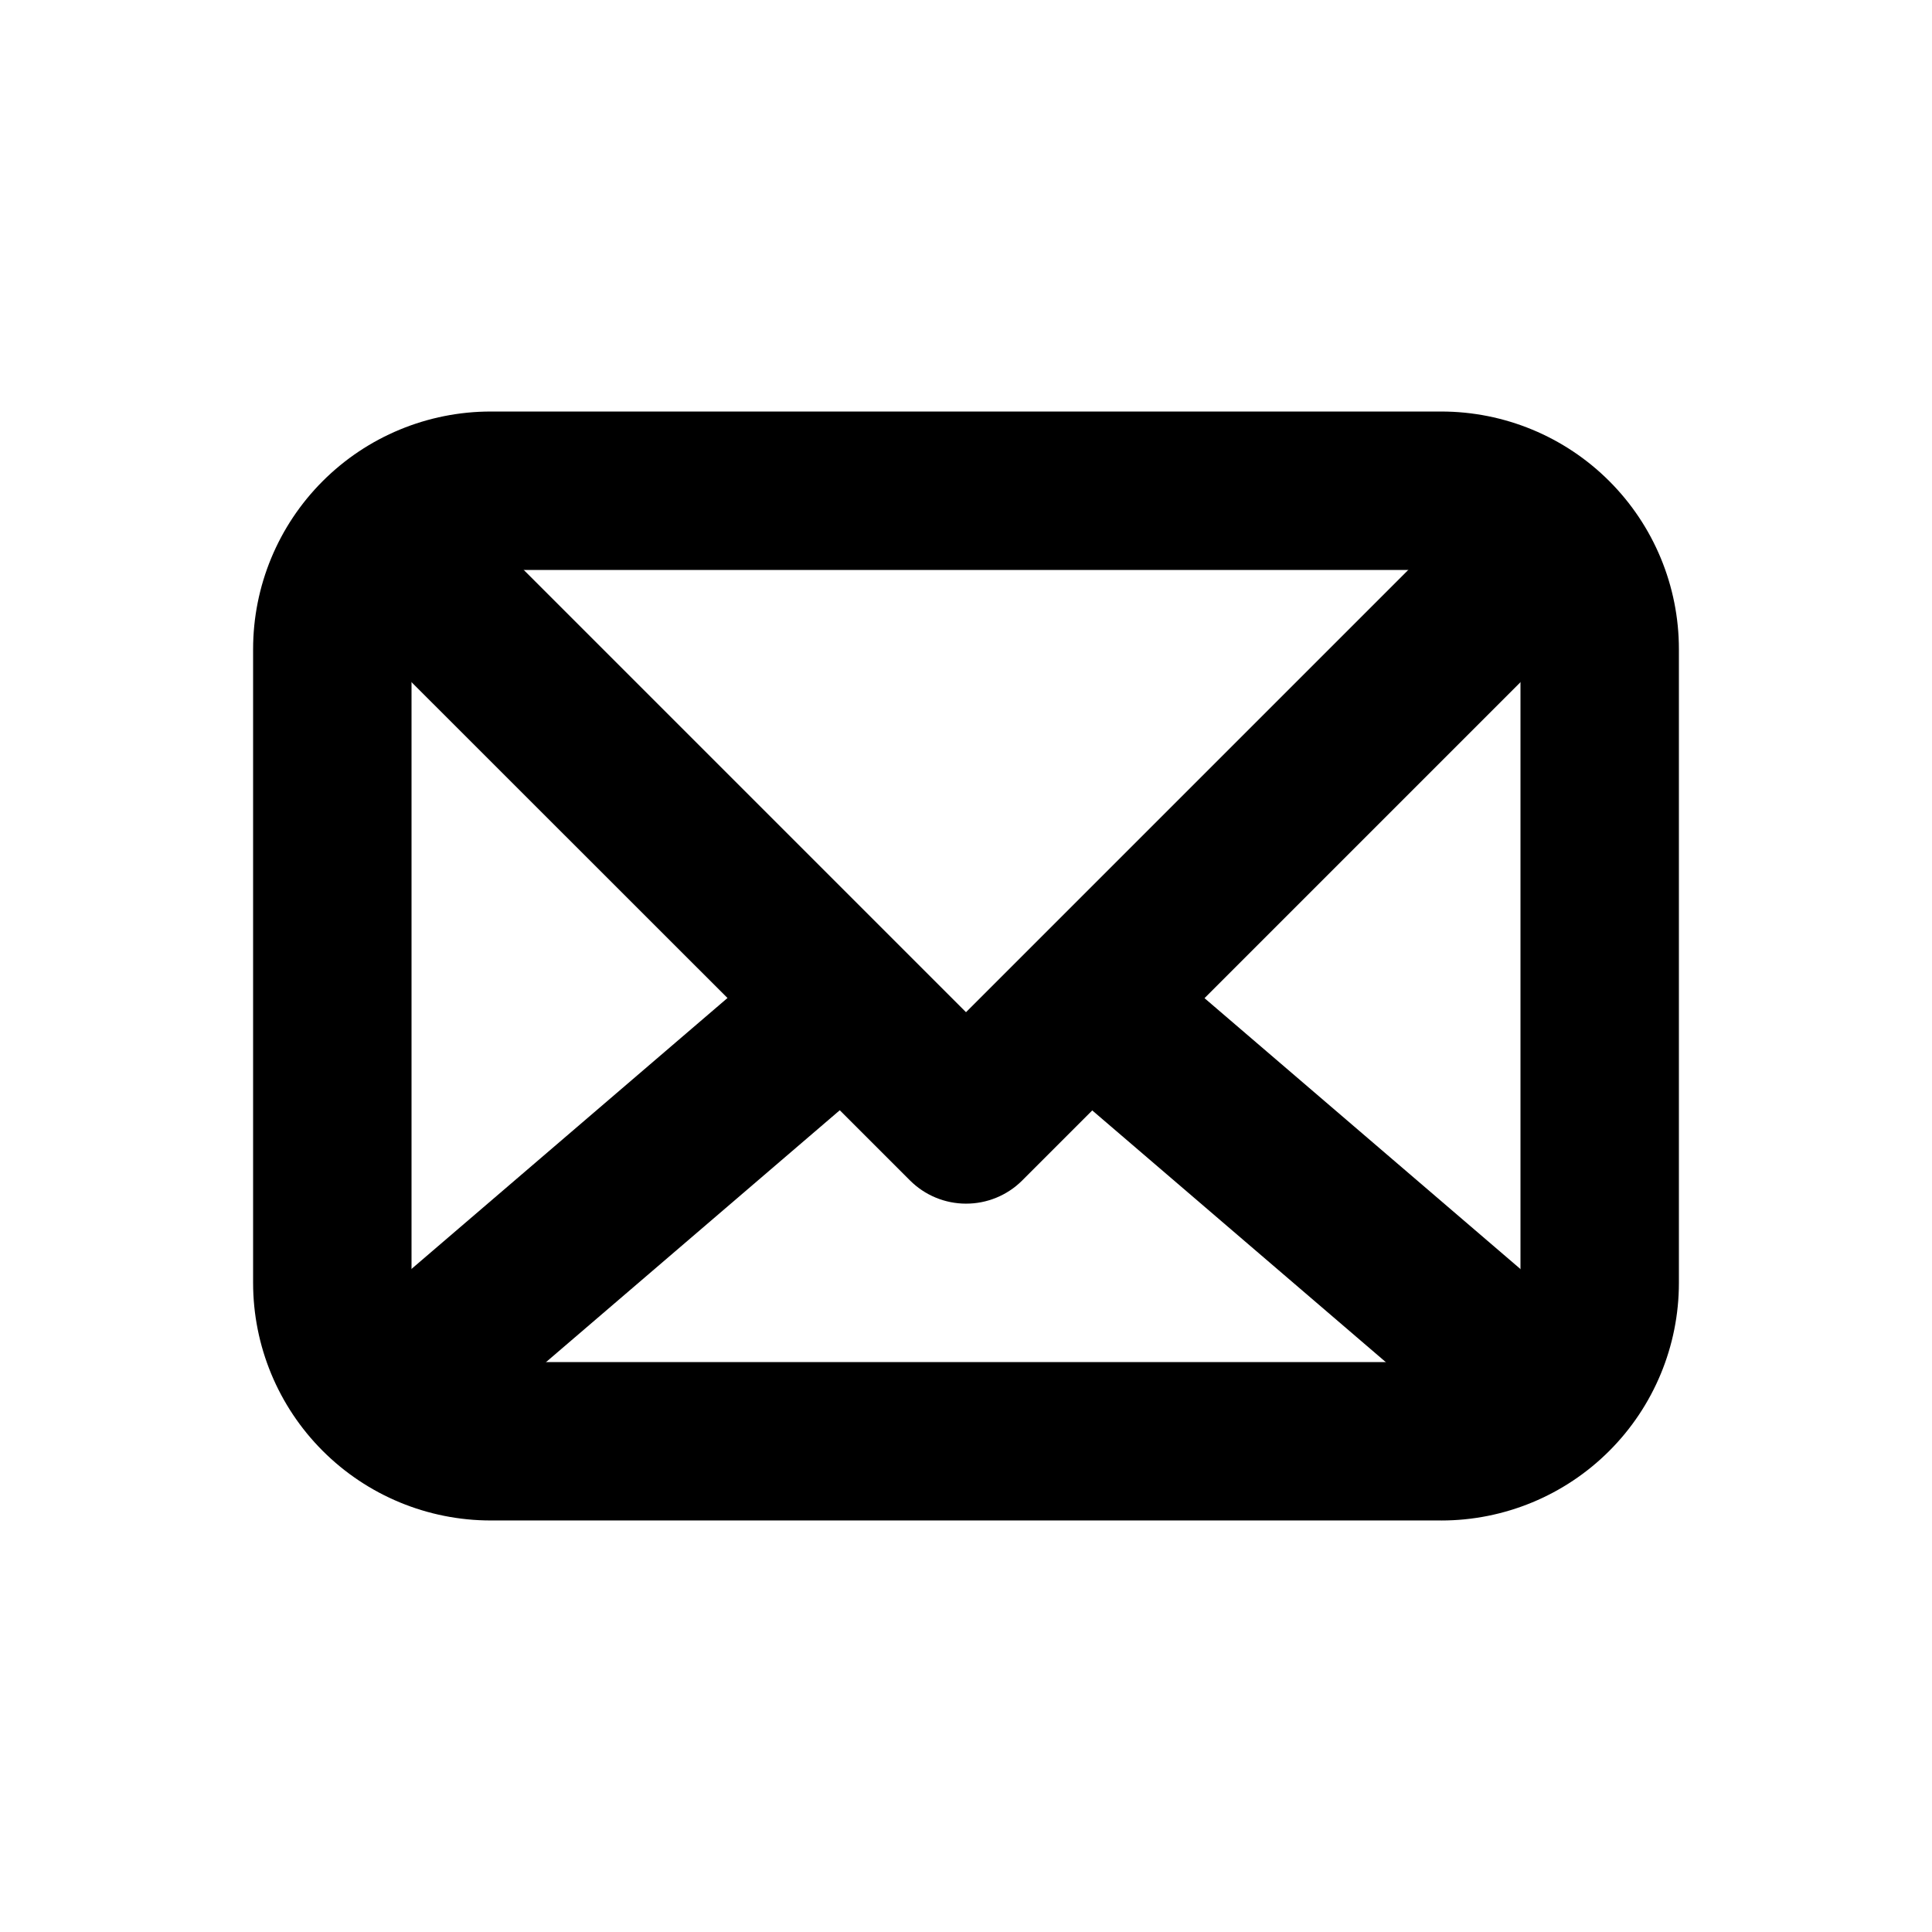<?xml version="1.0" encoding="UTF-8"?>
<!-- Uploaded to: SVG Repo, www.svgrepo.com, Generator: SVG Repo Mixer Tools -->
<svg fill="#000000" width="800px" height="800px" version="1.1" viewBox="144 144 512 512" xmlns="http://www.w3.org/2000/svg">
 <g>
  <path d="m525.95 546.94h-251.9c-16.703 0-32.723-6.633-44.531-18.445-11.812-11.809-18.445-27.828-18.445-44.531v-167.93c0-16.703 6.633-32.723 18.445-44.531 11.809-11.812 27.828-18.445 44.531-18.445h251.9c16.703 0 32.723 6.633 44.531 18.445 11.812 11.809 18.445 27.828 18.445 44.531v167.94-0.004c0 16.703-6.633 32.723-18.445 44.531-11.809 11.812-27.828 18.445-44.531 18.445zm-251.9-251.9c-5.566 0-10.906 2.211-14.844 6.148s-6.148 9.273-6.148 14.844v167.94-0.004c0 5.57 2.211 10.91 6.148 14.844 3.938 3.938 9.277 6.148 14.844 6.148h251.9c5.57 0 10.91-2.211 14.844-6.148 3.938-3.934 6.148-9.273 6.148-14.844v-167.93c0-5.57-2.211-10.906-6.148-14.844-3.934-3.938-9.273-6.148-14.844-6.148z"/>
  <path d="m400 462.98c-5.57-0.004-10.906-2.215-14.844-6.152l-155.55-155.49c-5.312-5.312-7.387-13.059-5.445-20.316 1.945-7.258 7.617-12.93 14.875-14.875 7.258-1.941 15.004 0.133 20.316 5.445l140.65 140.65 140.65-140.65h-0.004c5.312-5.312 13.059-7.387 20.316-5.445 7.258 1.945 12.93 7.617 14.875 14.875 1.945 7.258-0.133 15.004-5.445 20.316l-155.55 155.55c-3.945 3.914-9.285 6.102-14.84 6.09z"/>
  <path d="m554.48 535.4c-5.008 0.008-9.852-1.789-13.645-5.059l-122.17-104.75-0.004-0.004c-5.371-4.961-7.773-12.359-6.34-19.527 1.434-7.172 6.492-13.078 13.355-15.598 6.867-2.519 14.547-1.281 20.273 3.262l122.17 104.75h0.004c4.367 3.746 7.004 9.121 7.297 14.871 0.289 5.746-1.789 11.363-5.758 15.531s-9.473 6.527-15.227 6.523z"/>
  <path d="m245.52 535.4c-5.758 0.004-11.262-2.356-15.23-6.523-3.965-4.168-6.047-9.785-5.754-15.531 0.289-5.75 2.93-11.125 7.297-14.871l122.17-104.75c5.731-4.543 13.41-5.781 20.273-3.262 6.863 2.519 11.926 8.426 13.355 15.598 1.434 7.168-0.969 14.566-6.34 19.527l-122.17 104.75v0.004c-3.781 3.258-8.609 5.055-13.602 5.059z"/>
 </g>
</svg>